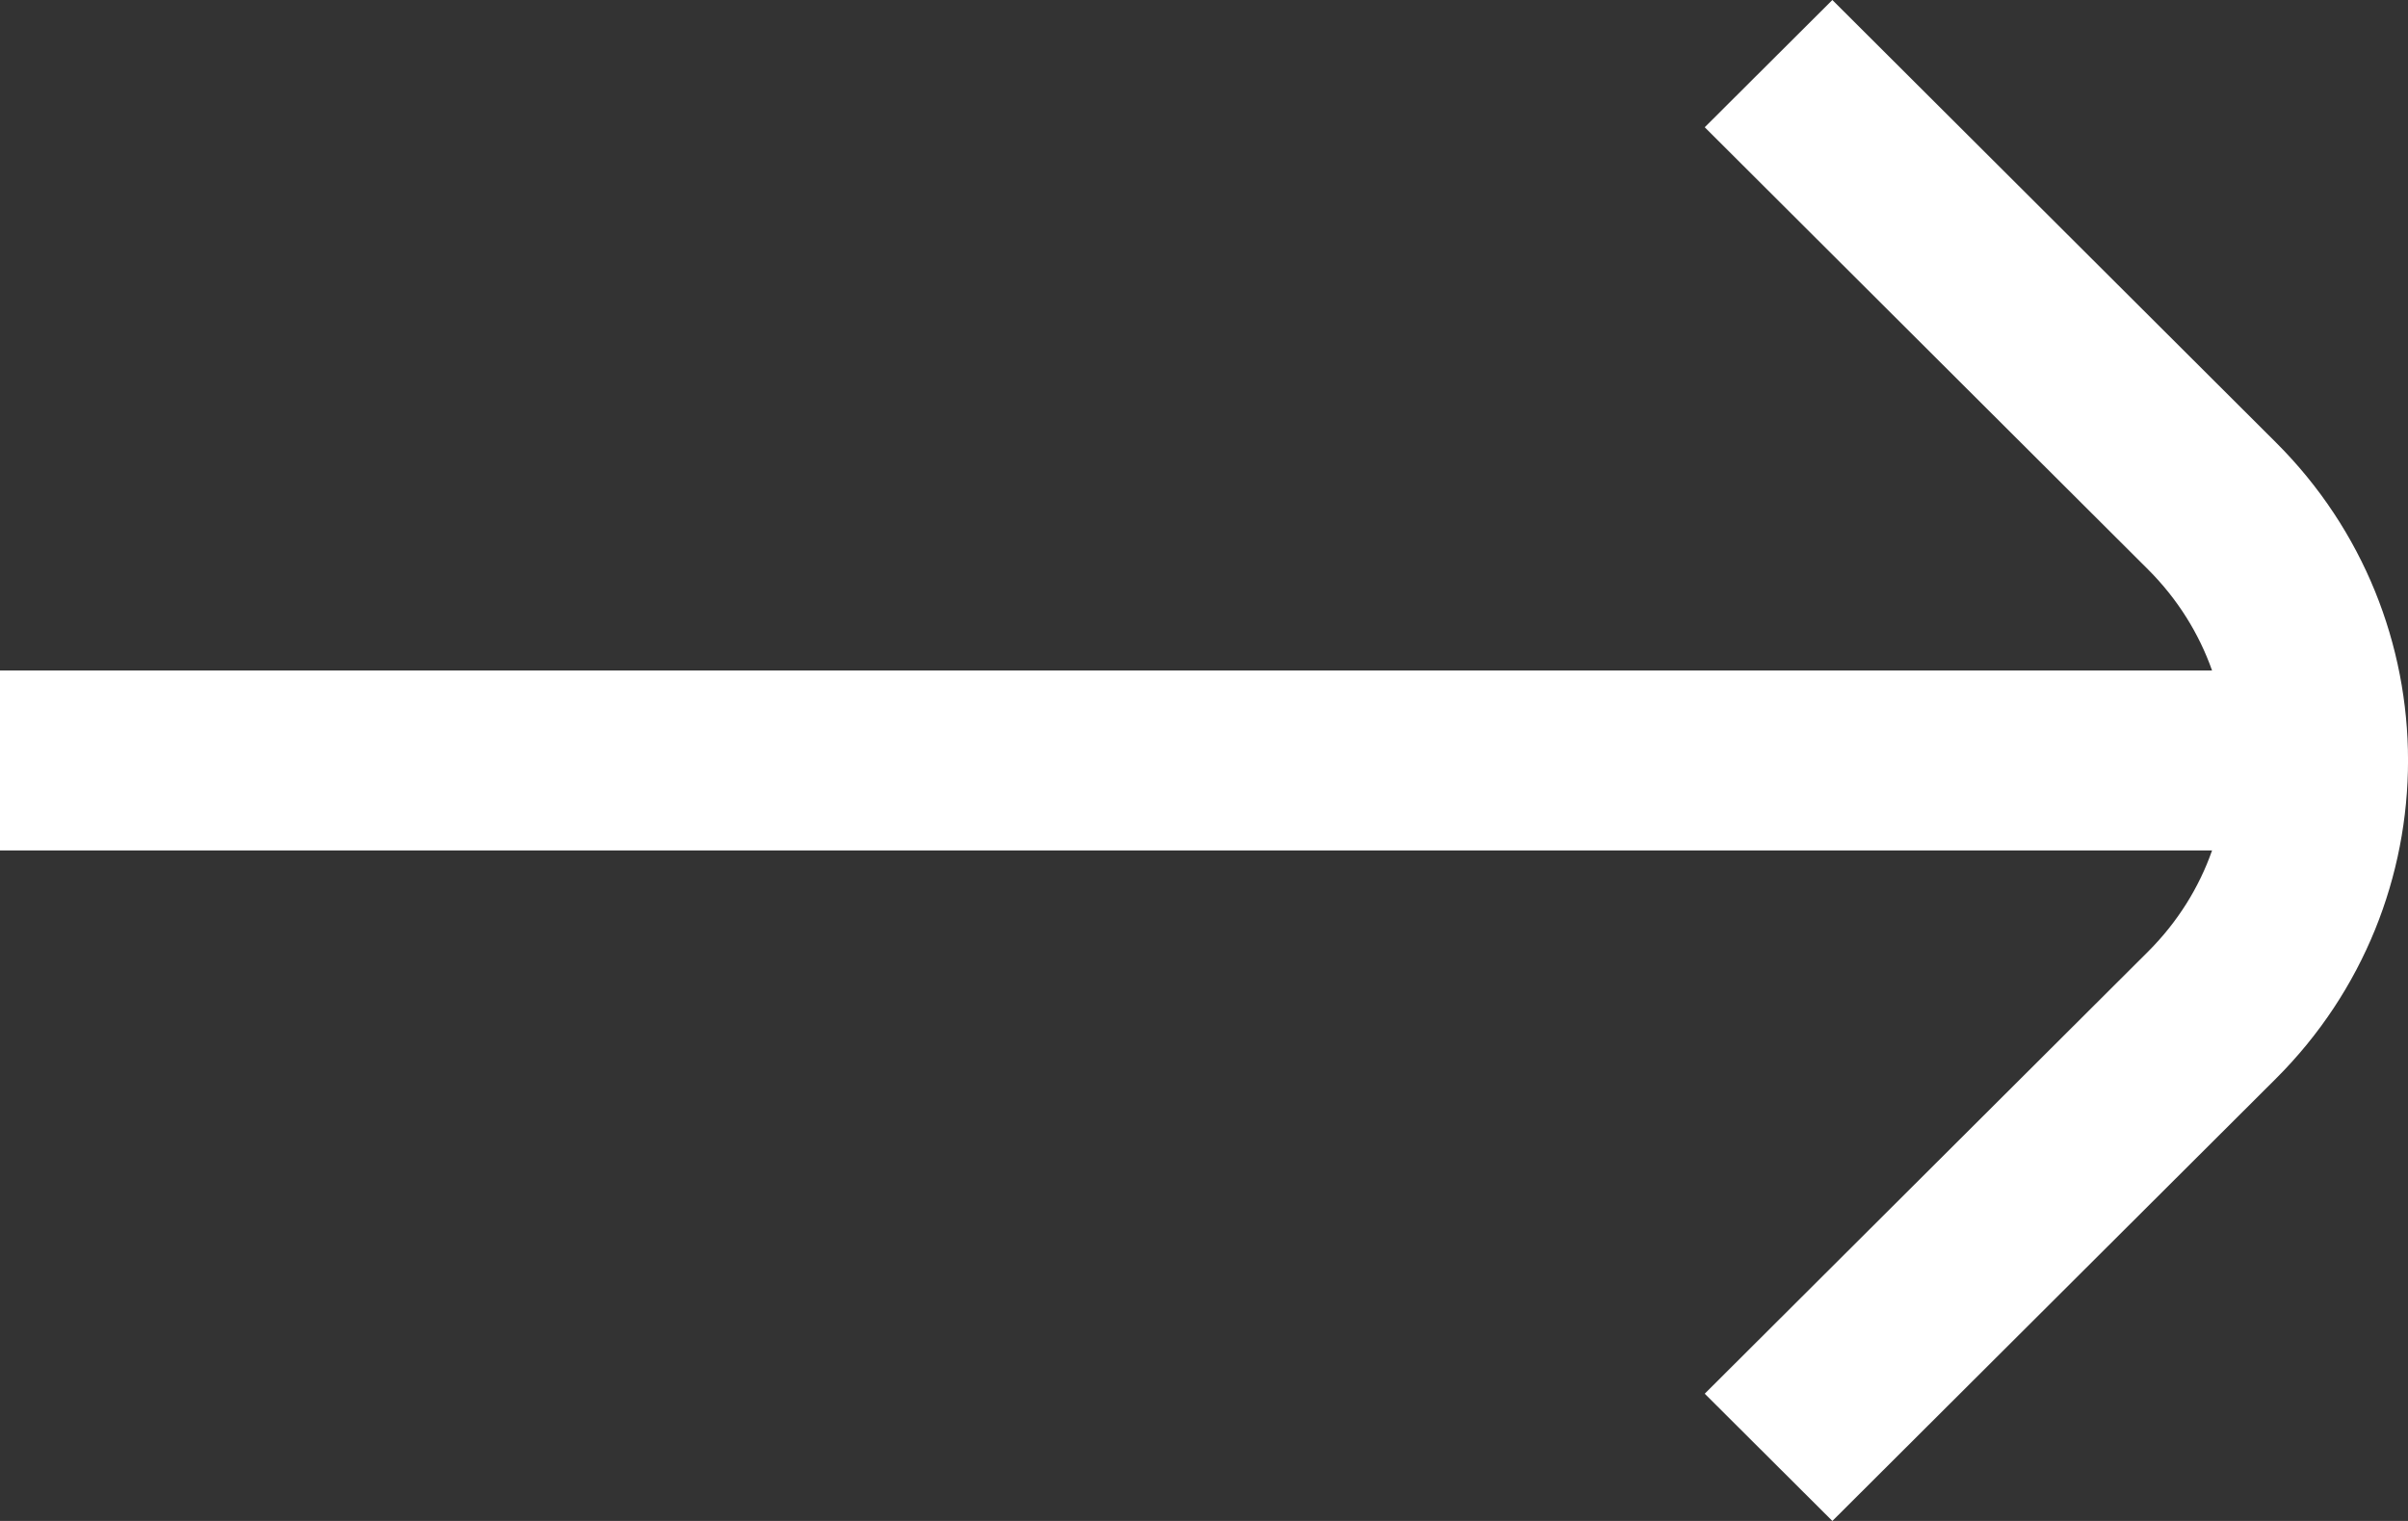 <svg width="19" height="12" viewBox="0 0 19 12" fill="none" xmlns="http://www.w3.org/2000/svg">
<rect x="0" y="0" width="19" height="12" fill="#333333" stroke="none"/>
<path fill-rule="evenodd" clip-rule="evenodd" d="M14.458 0L17.957 3.49C19.348 4.876 19.348 7.124 17.957 8.511L14.458 12L13.451 10.996L16.95 7.507C17.183 7.274 17.352 7.001 17.454 6.71H0V5.29L17.454 5.29C17.351 4.999 17.183 4.727 16.95 4.494L13.451 1.004L14.458 0Z" fill="white"/>
</svg>
